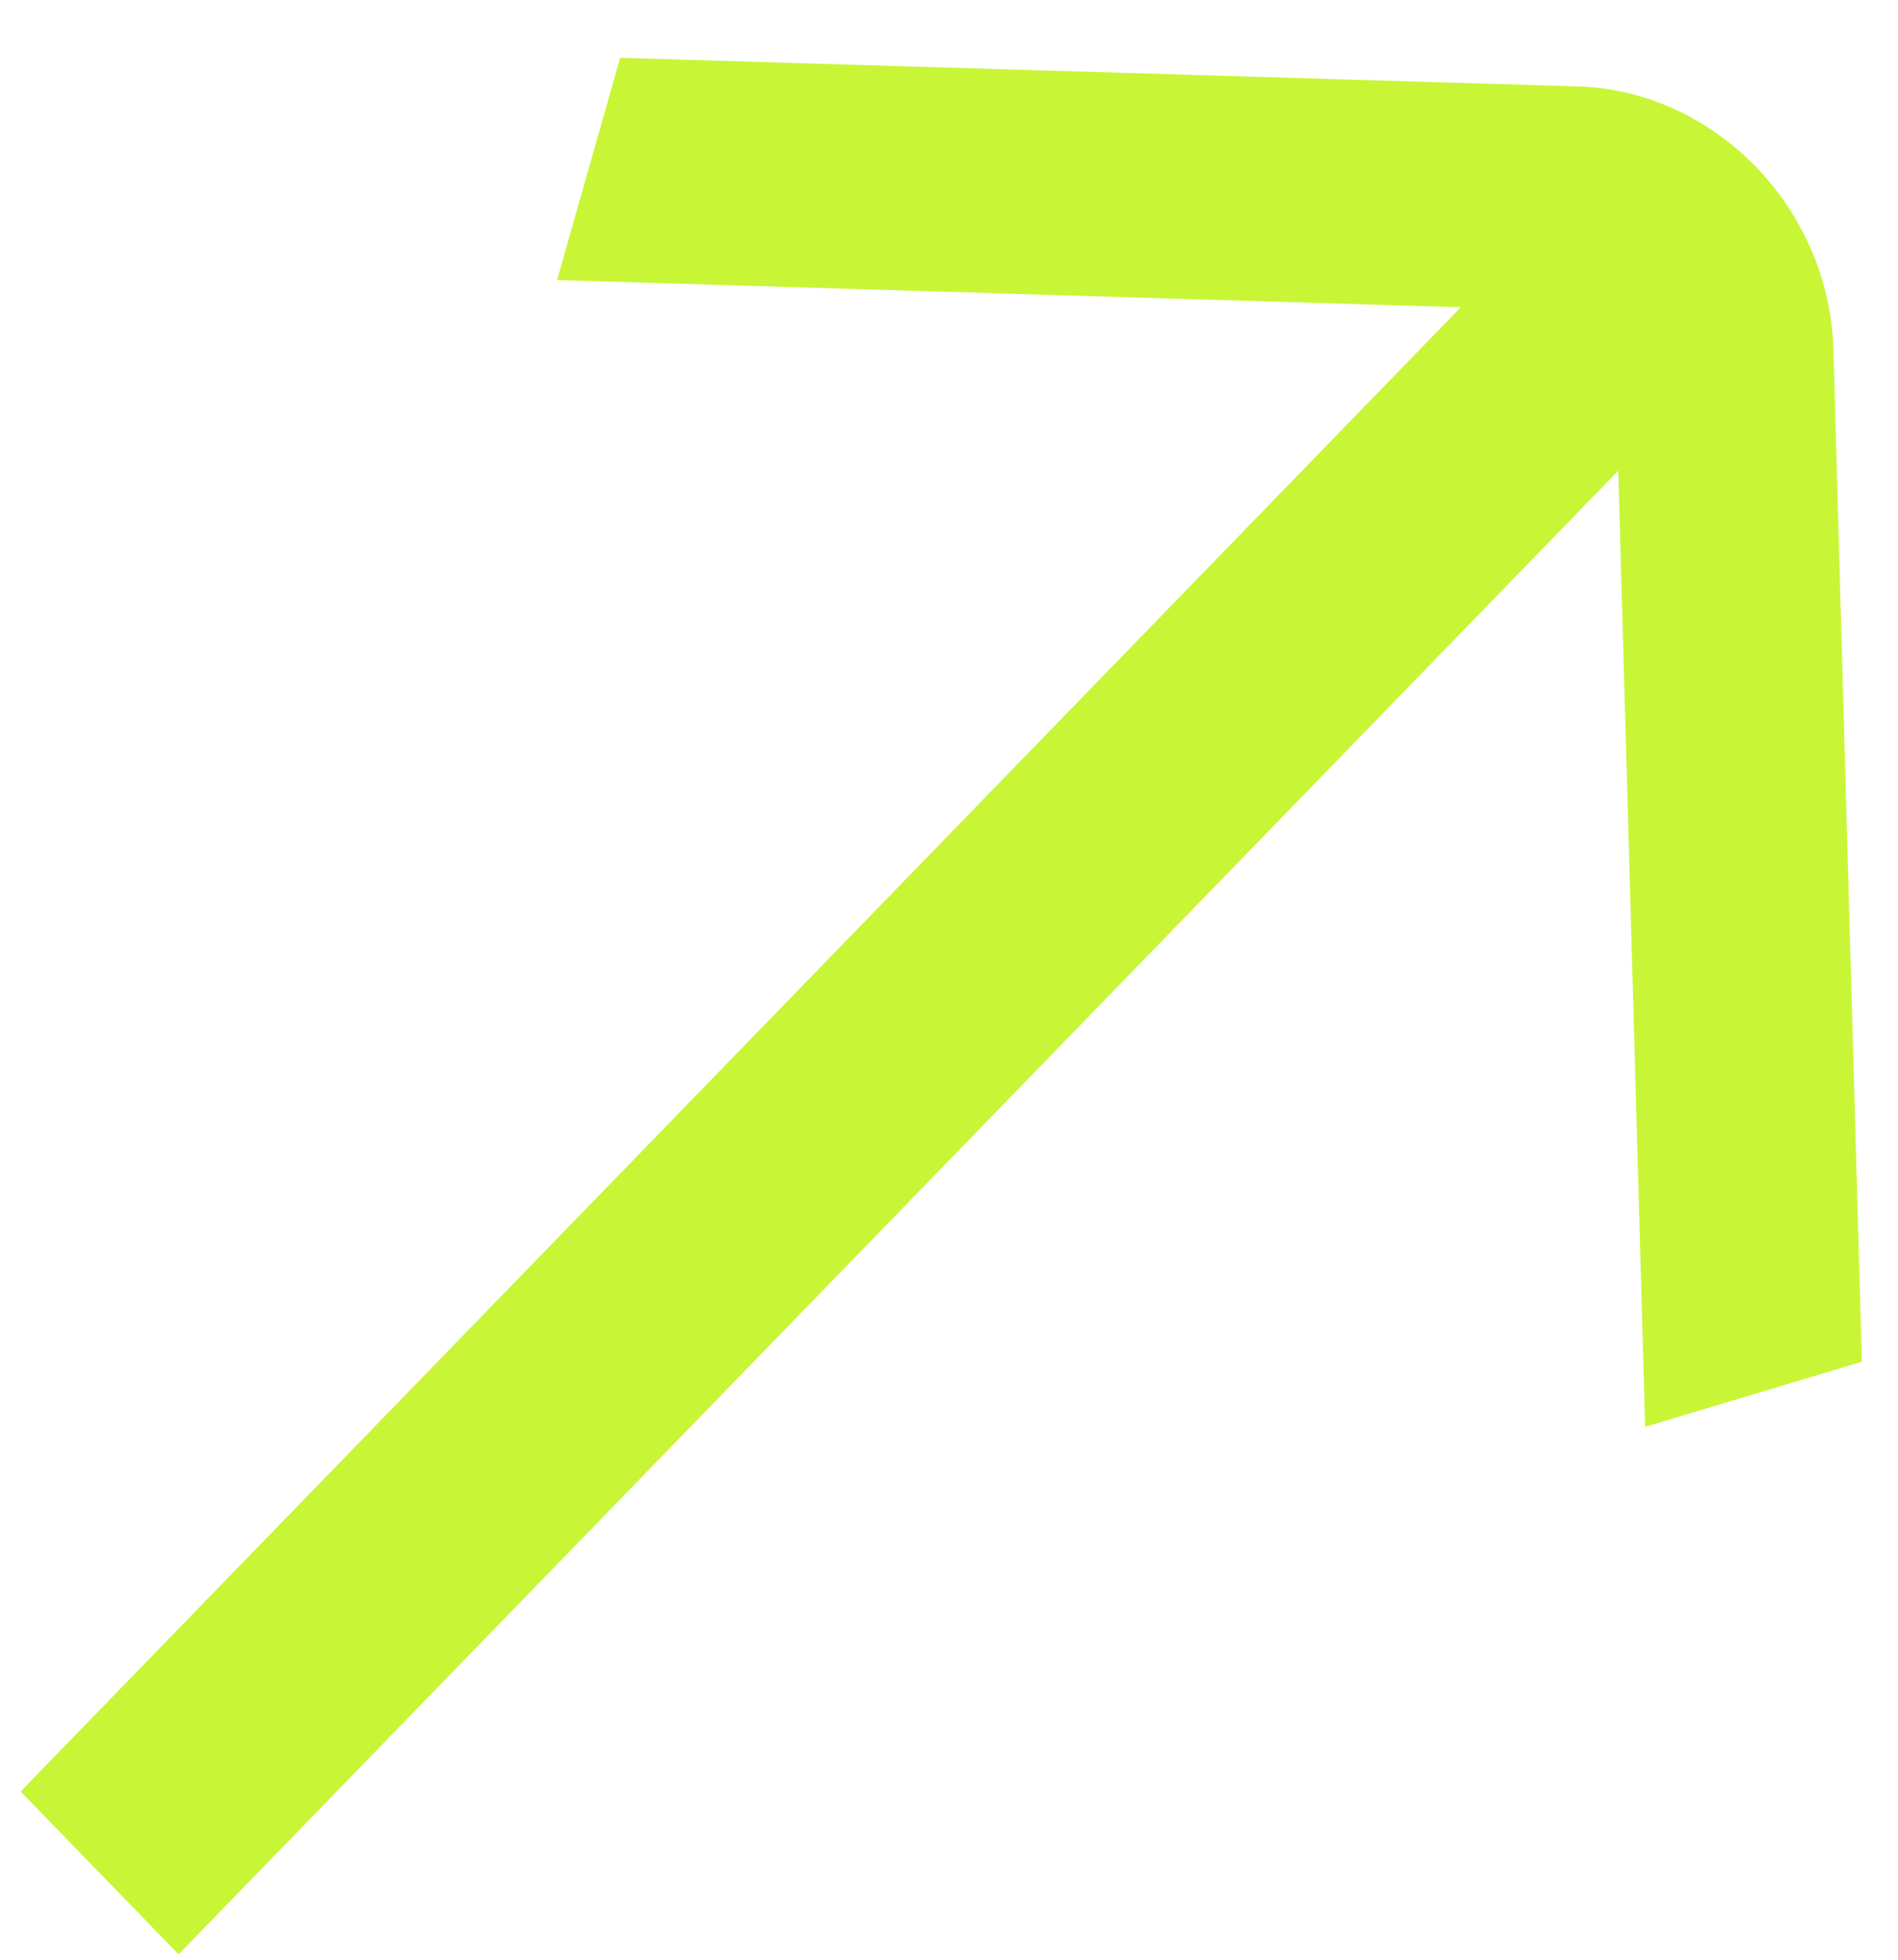 <svg width="31" height="32" viewBox="0 0 31 32" fill="none" xmlns="http://www.w3.org/2000/svg">
<path d="M24.481 4.765L0.714 29.253L2.917 31.523L26.684 7.036L27.131 22.937L30.133 22.035L29.674 5.714C29.614 3.552 27.86 1.744 25.761 1.682L10.332 1.221L9.454 4.312L24.481 4.765Z" fill="#C8F636" stroke="#C8F636" stroke-width="0.542"/>
</svg>
